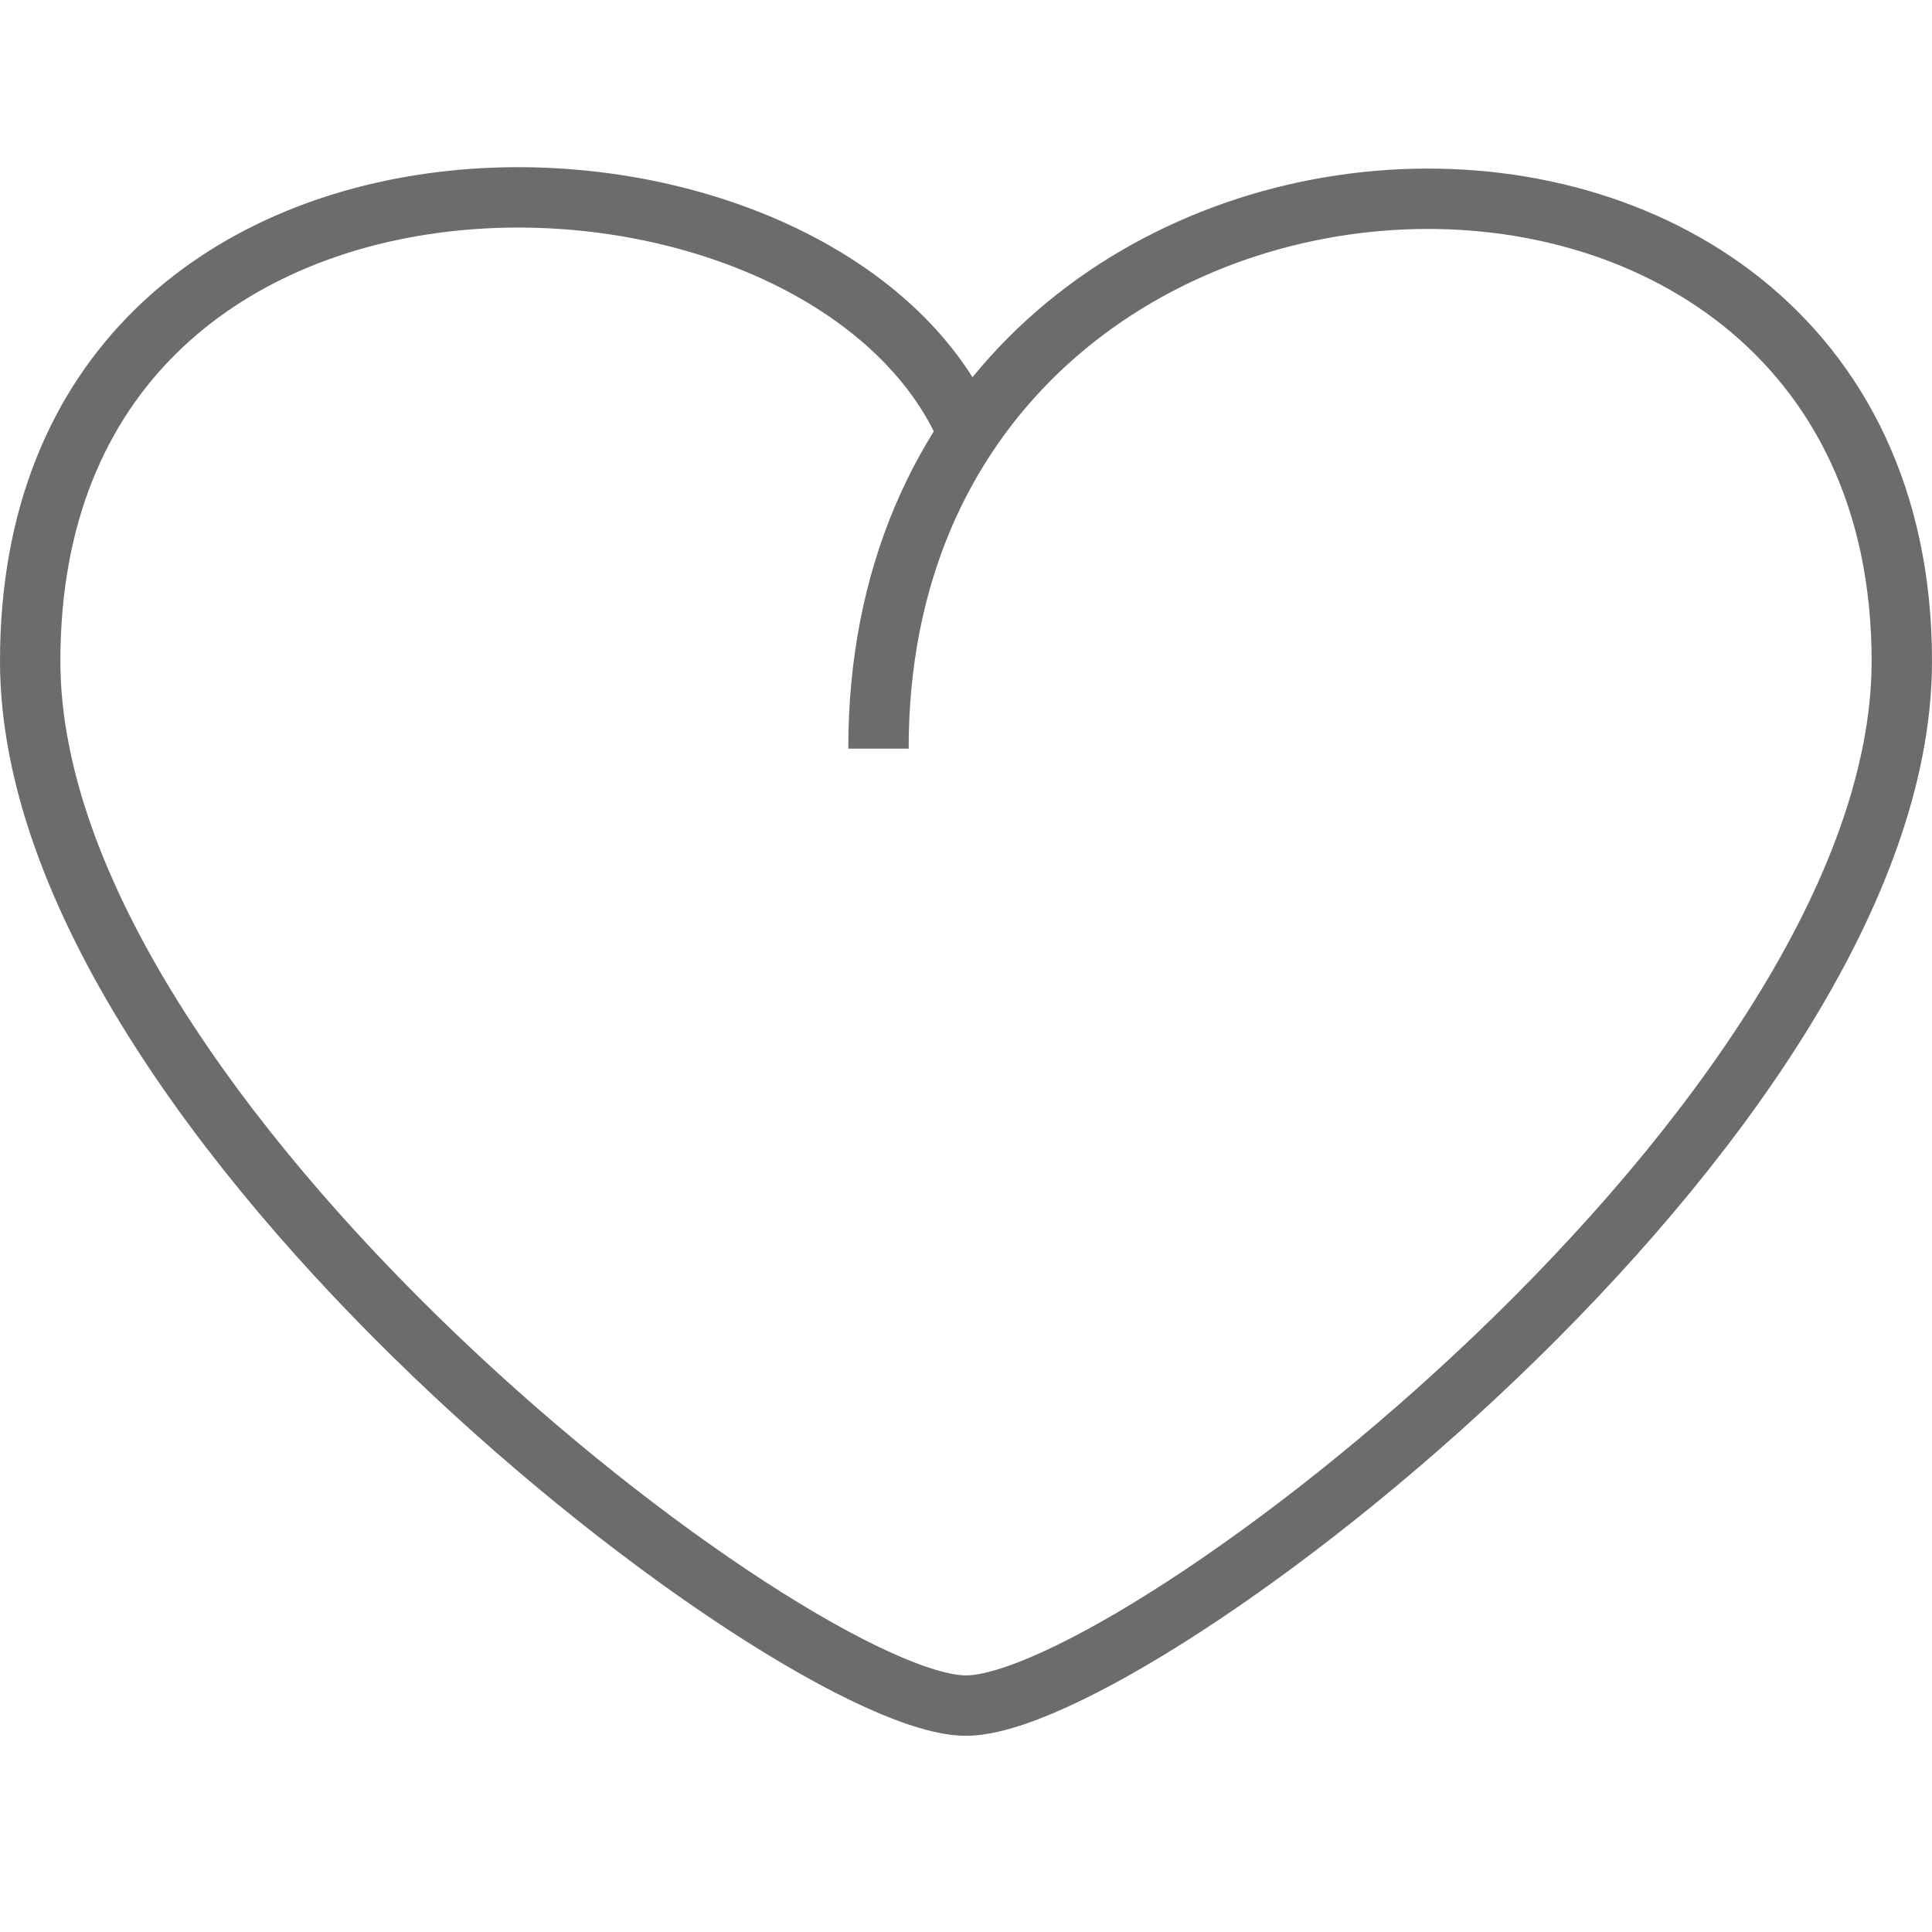 <?xml version="1.0" encoding="UTF-8" standalone="no"?>
<!-- Скачано с сайта svg4.ru / Downloaded from svg4.ru -->
<svg width="800px" height="800px" viewBox="0 -5.5 64 64" version="1.1" xmlns="http://www.w3.org/2000/svg" xmlns:xlink="http://www.w3.org/1999/xlink" xmlns:sketch="http://www.bohemiancoding.com/sketch/ns">
    
    <title>Heart</title>
    <desc>Created with Sketch.</desc>
    <defs>
</defs>
    <g id="Page-1" stroke="none" stroke-width="1" fill="none" fill-rule="evenodd" sketch:type="MSPage">
        <path d="M32,8.7 C27.1,-2.2 1,-3 1,16.4 C1,31.6 26.4,51 32,51 C37.6,51 63,31.6 63,16.4 C63,-5.2 29.1,-3.7 29.1,19.3" id="Heart" stroke="#6B6C6E" stroke-width="2" sketch:type="MSShapeGroup">
</path>
    </g>
</svg>